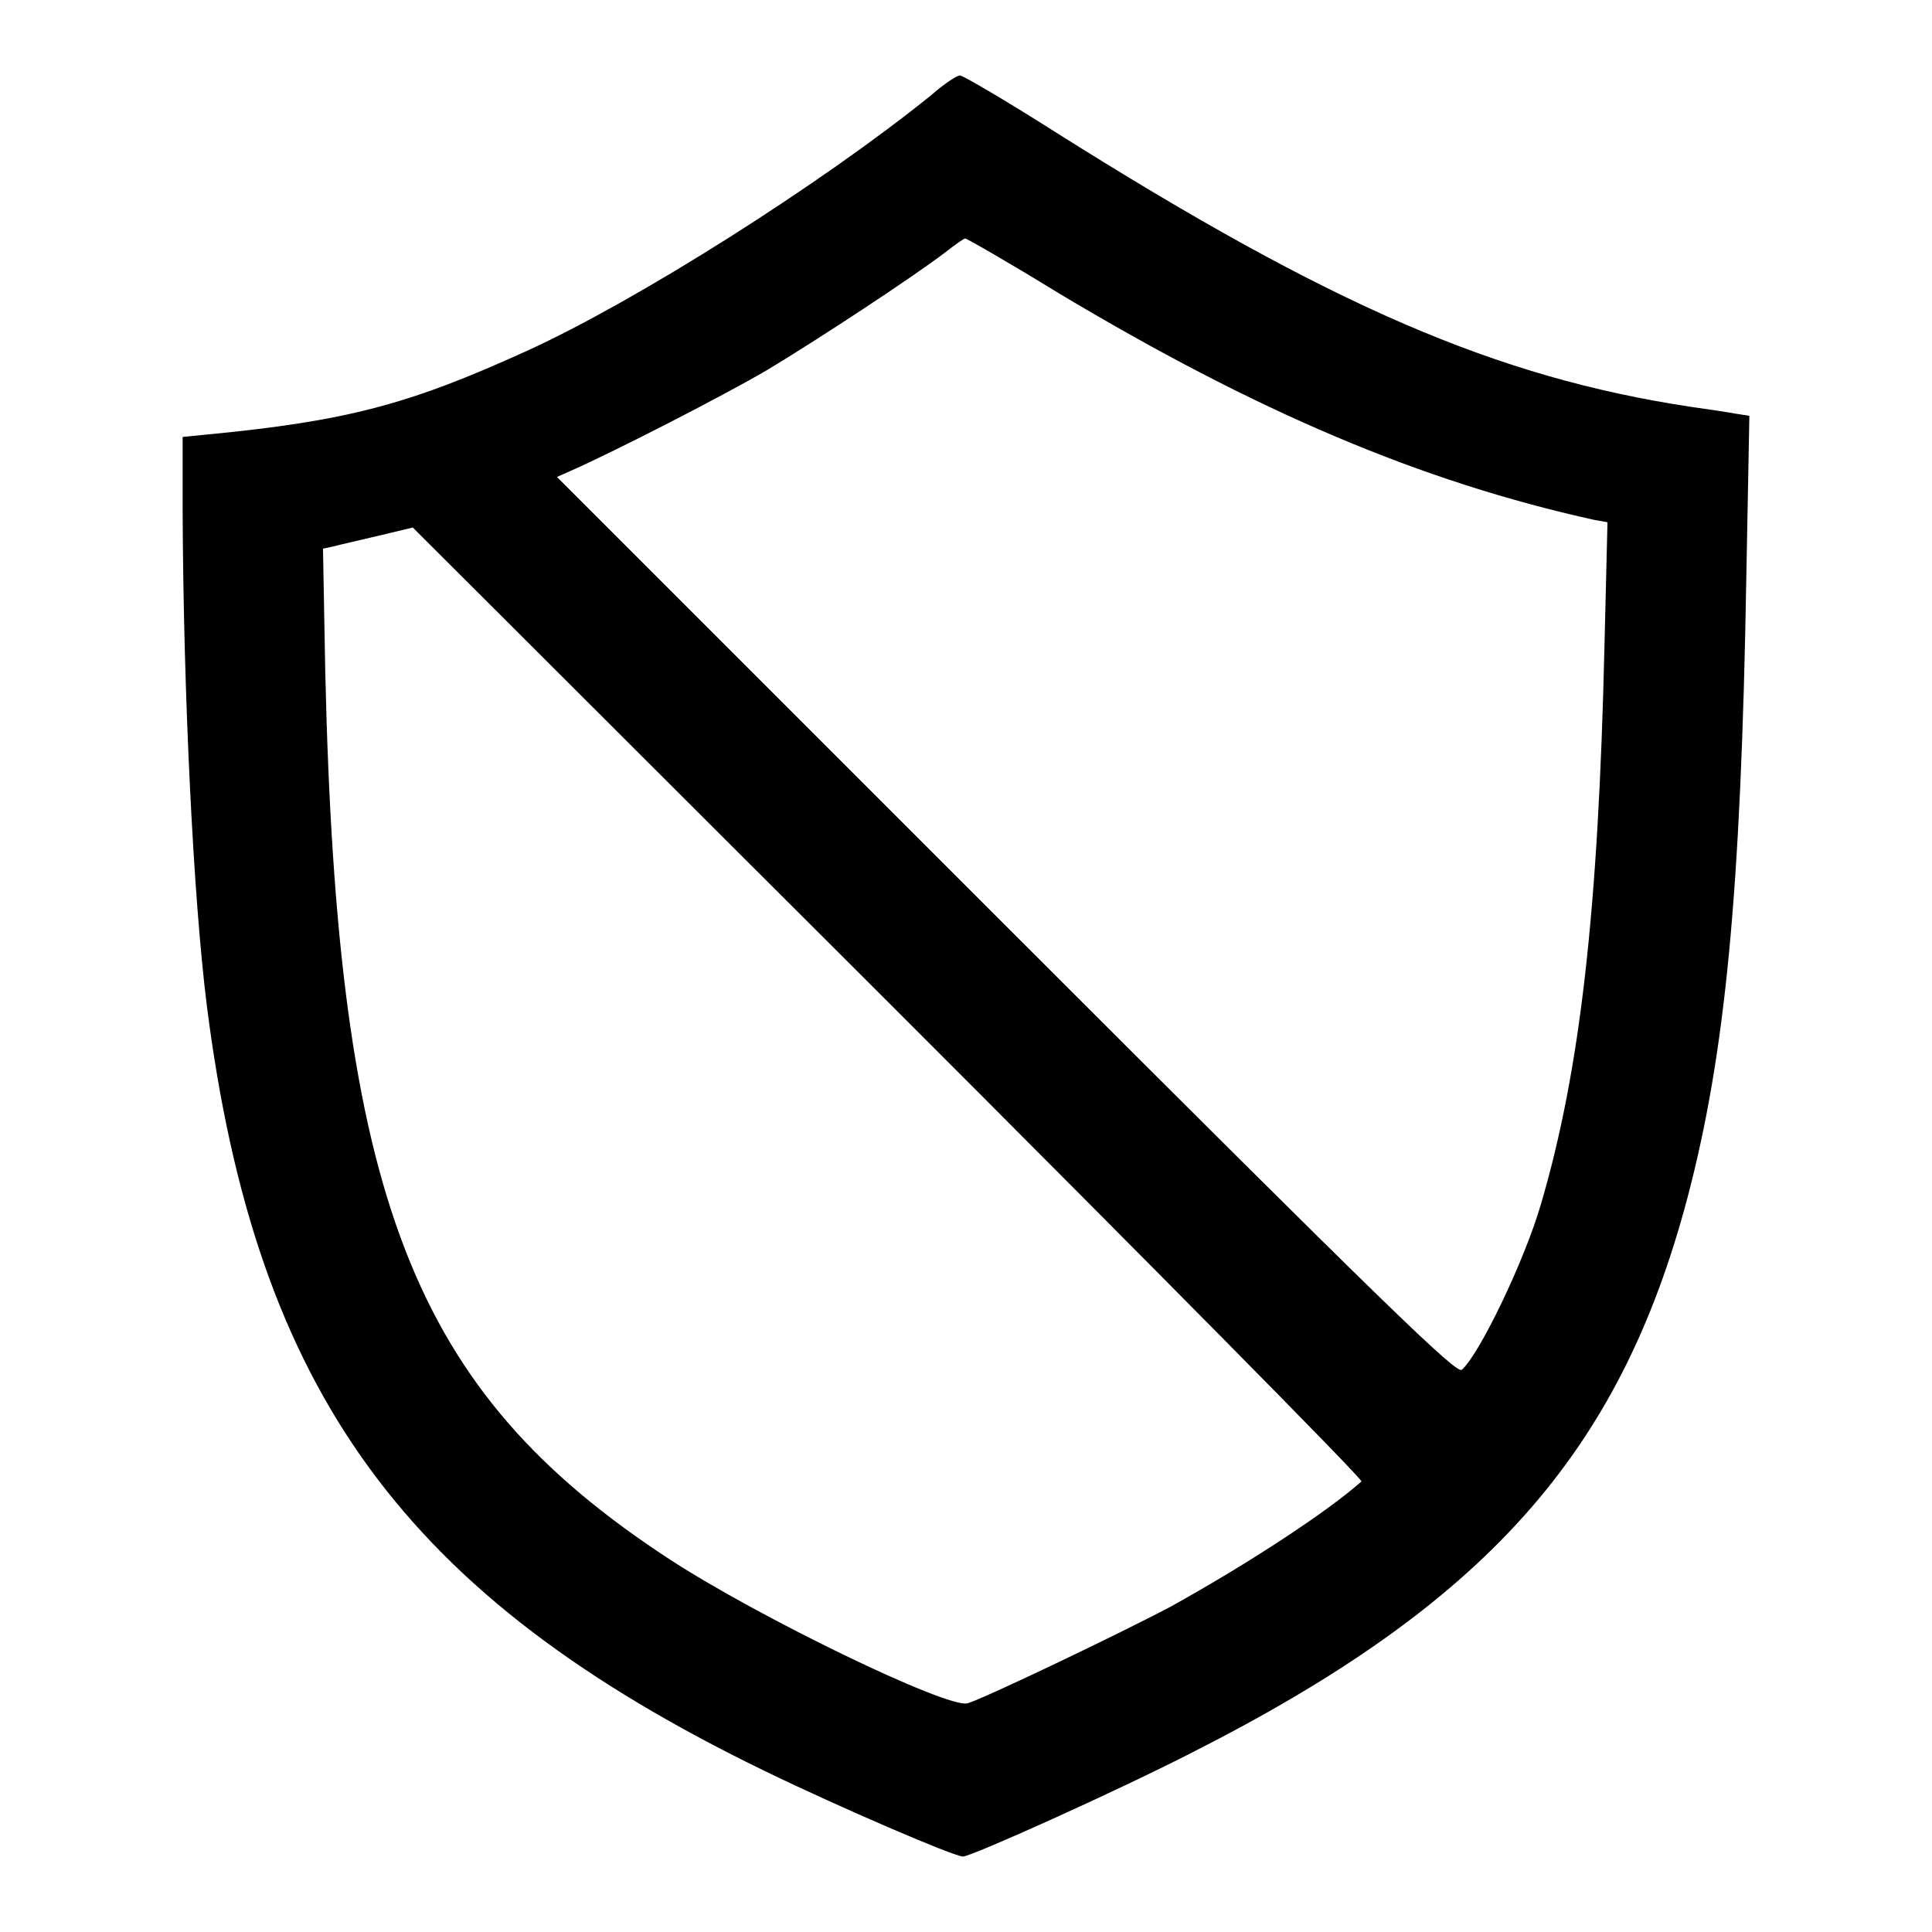 <?xml version="1.0" encoding="utf-8"?>
<!-- Svg Vector Icons : http://www.onlinewebfonts.com/icon -->
<!DOCTYPE svg PUBLIC "-//W3C//DTD SVG 1.1//EN" "http://www.w3.org/Graphics/SVG/1.1/DTD/svg11.dtd">
<svg version="1.1" xmlns="http://www.w3.org/2000/svg" xmlns:xlink="http://www.w3.org/1999/xlink" x="0px" y="0px" viewBox="0 0 256 256" enable-background="new 0 0 256 256" xml:space="preserve">
<g><g><g><path fill="#000000" d="M123.4,12.6c-14.6,11.8-39.1,27.3-53.6,33.9C54.2,53.6,46,55.8,27.2,57.6l-3,0.3v9.8c0.1,24.2,1.4,51.1,3.2,65.5c6.5,51.3,26.2,78.3,74,101.5c9.9,4.8,25,11.3,26.2,11.3c1.1,0,20-8.5,30-13.6c39.2-19.8,57-39.7,66-73.7c5-19,7.1-40.3,7.8-82.4l0.4-21.2l-1.9-0.3c-1.1-0.2-3.7-0.6-5.9-0.9C198.3,50,176.5,40.6,140,17.6c-6.6-4.2-12.4-7.6-12.8-7.6C126.8,10,125.1,11.1,123.4,12.6z M140.2,38.8c26.2,15.7,48,25,71.1,30.1l1.7,0.3l-0.4,16.4c-0.8,34.9-3.2,56.2-8.4,73.9c-2.2,7.6-8.2,20-10.5,22c-0.7,0.6-9.3-7.7-60.4-58.8L73.8,63.2l1.8-0.8c5.9-2.6,20.5-10.1,26.1-13.4c6.5-3.9,19.3-12.3,23.6-15.6c1.3-1,2.4-1.8,2.6-1.8C128.1,31.6,133.7,34.8,140.2,38.8z M180.4,196.3c-4.5,4-15,10.9-25.3,16.6c-6.8,3.6-24.8,12.2-26.9,12.8c-2.7,0.7-27.7-11.4-39.5-19.1c-34.1-22.3-44-47.7-45.6-117.5l-0.3-16.4l1.4-0.3c0.7-0.2,3.4-0.8,5.9-1.4l4.6-1.1l63.1,63C152.5,167.6,180.7,196.1,180.4,196.3z"/></g></g></g>
</svg>